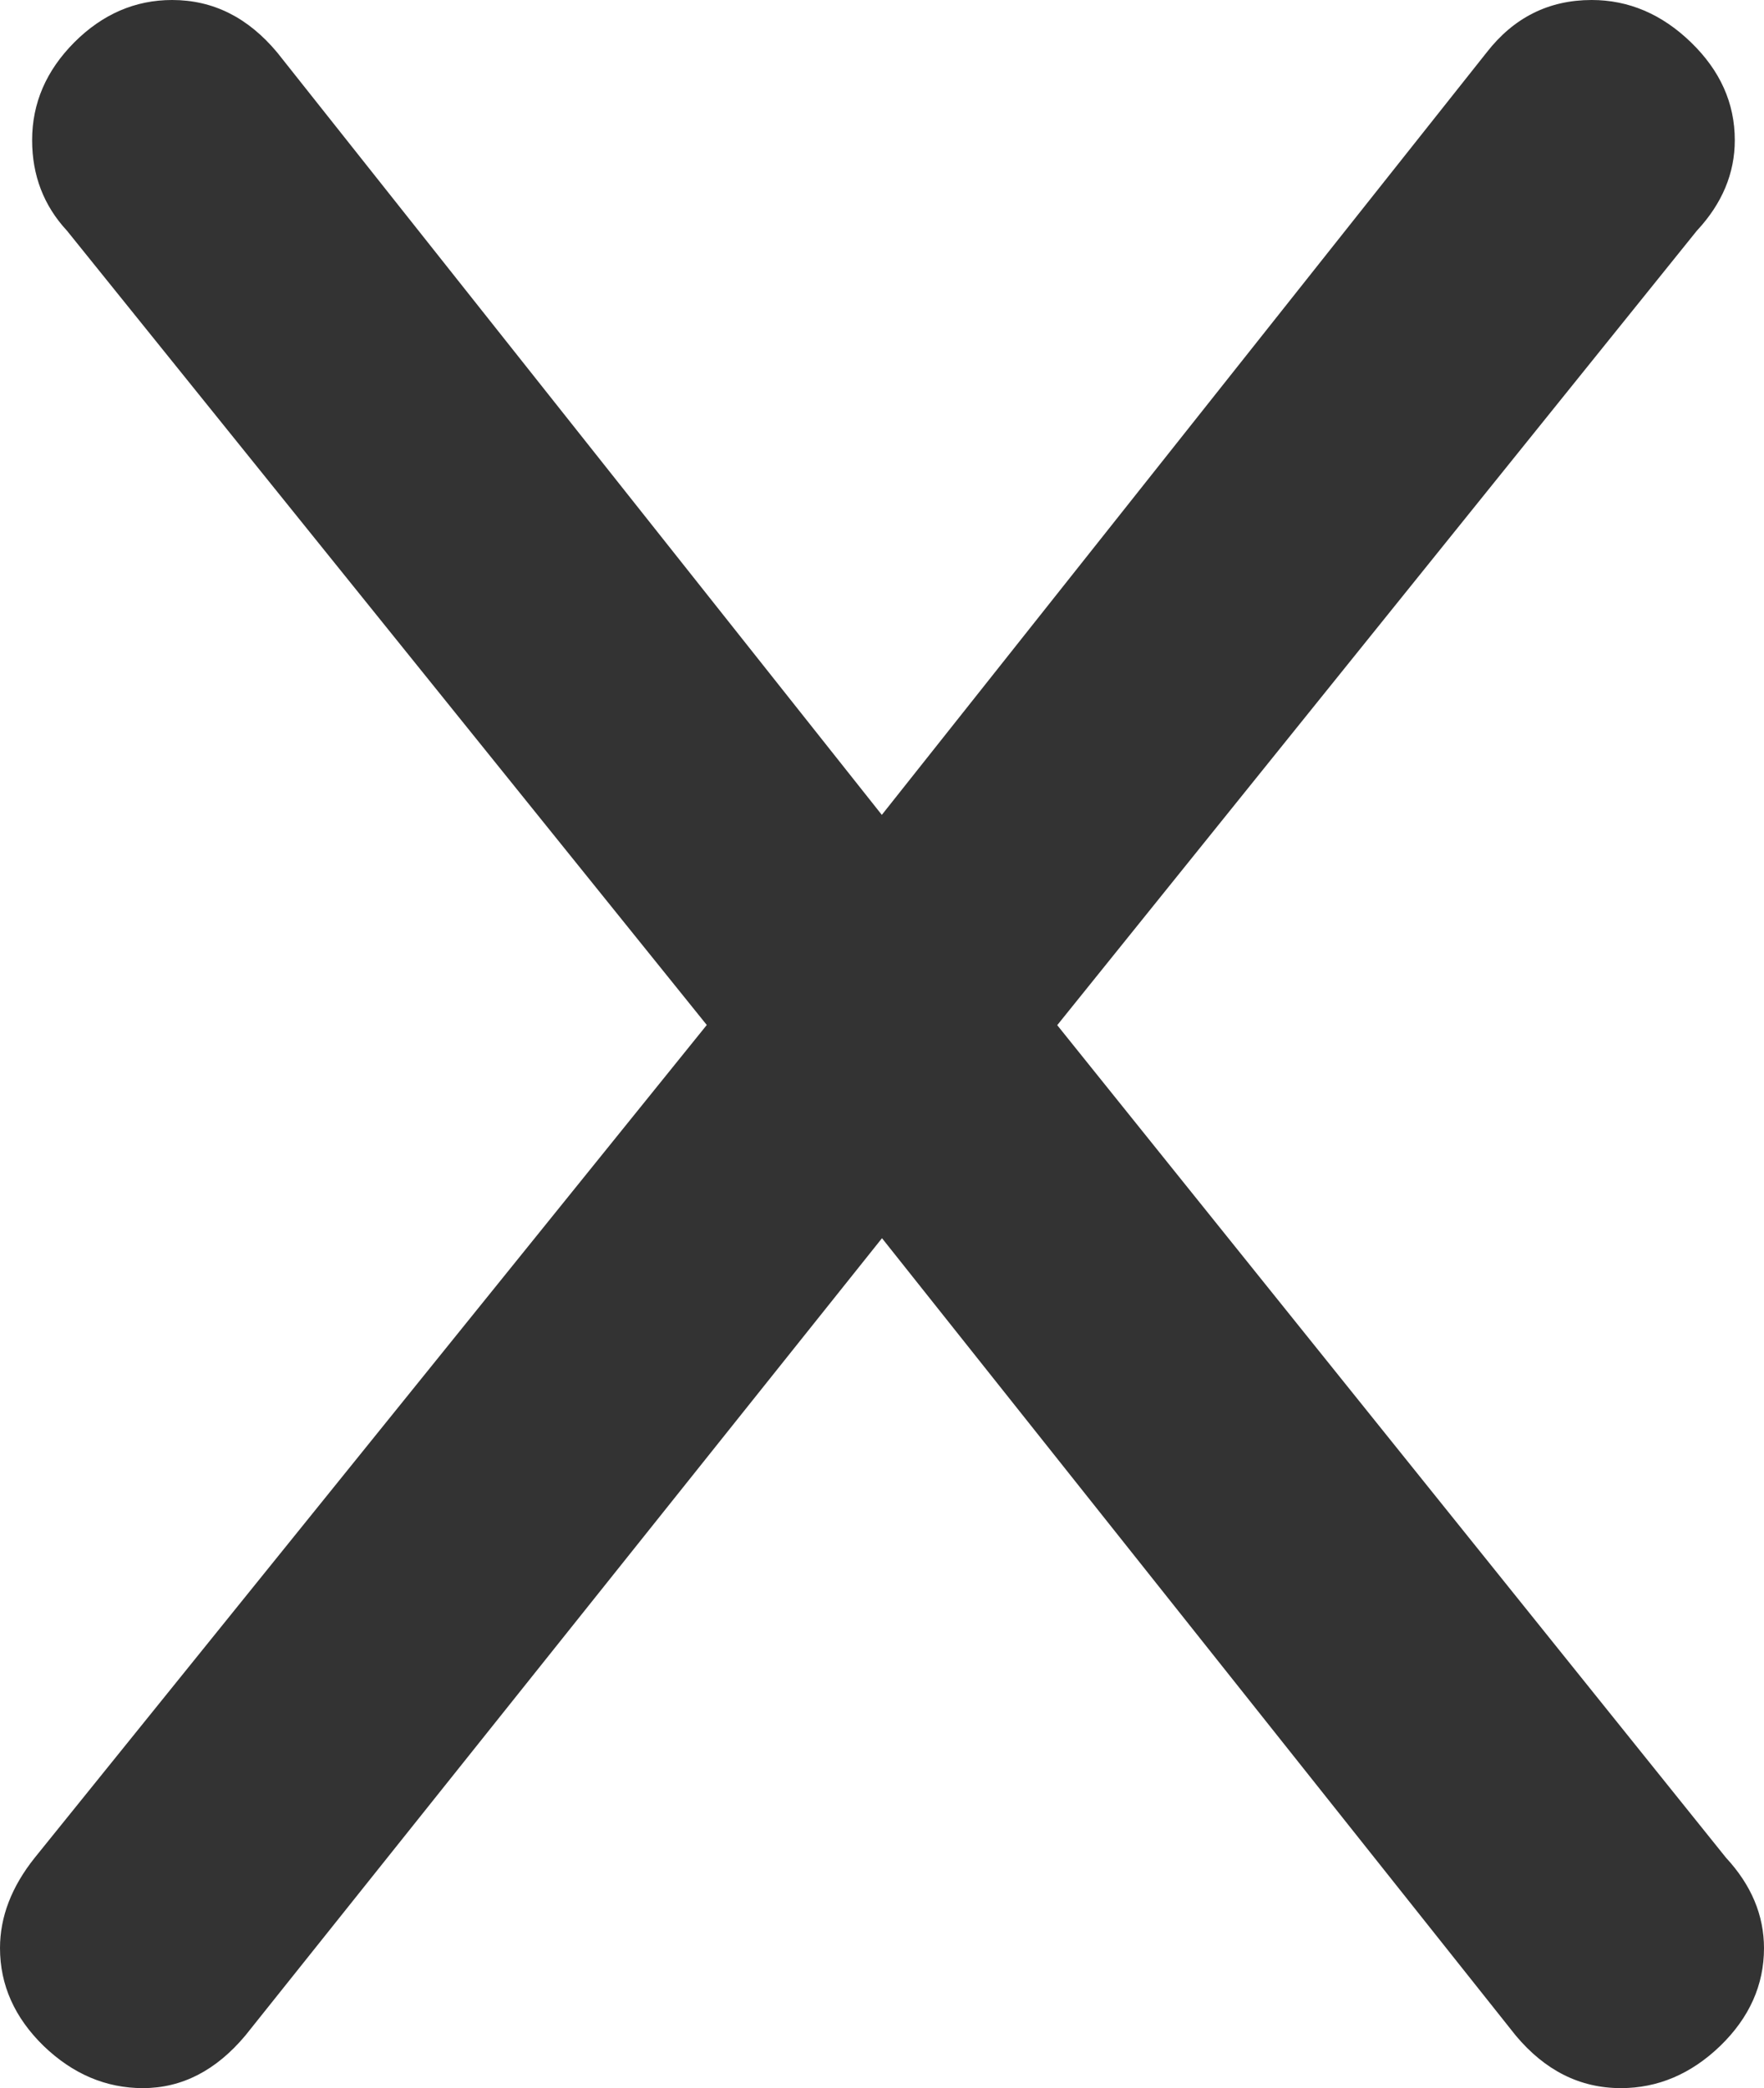 <?xml version="1.0" encoding="UTF-8"?>
<svg id="b" data-name="Capa 2" xmlns="http://www.w3.org/2000/svg" width="9.664" height="11.44" viewBox="0 0 9.664 11.44">
  <g id="c" data-name="Capa 1">
    <path d="m9.664,10.672c0,.202-.08.381-.24.536-.16.154-.342.231-.544.231-.225,0-.416-.097-.576-.288l-3.472-4.368-3.488,4.368c-.16.191-.347.288-.561.288-.202,0-.384-.077-.544-.231-.159-.155-.239-.334-.239-.536,0-.171.063-.336.191-.496l3.681-4.561L.367,1.264c-.128-.138-.191-.304-.191-.496,0-.203.077-.381.231-.536.155-.155.334-.232.536-.232.225,0,.416.096.576.288l3.312,4.176L8.144.288c.149-.192.341-.288.576-.288.202,0,.384.077.544.232s.24.333.24.536c0,.181-.069.347-.208.496l-3.504,4.352,3.664,4.561c.138.149.208.314.208.496Z" style="fill: #333; stroke-width: 0px;"/>
  </g>
</svg>